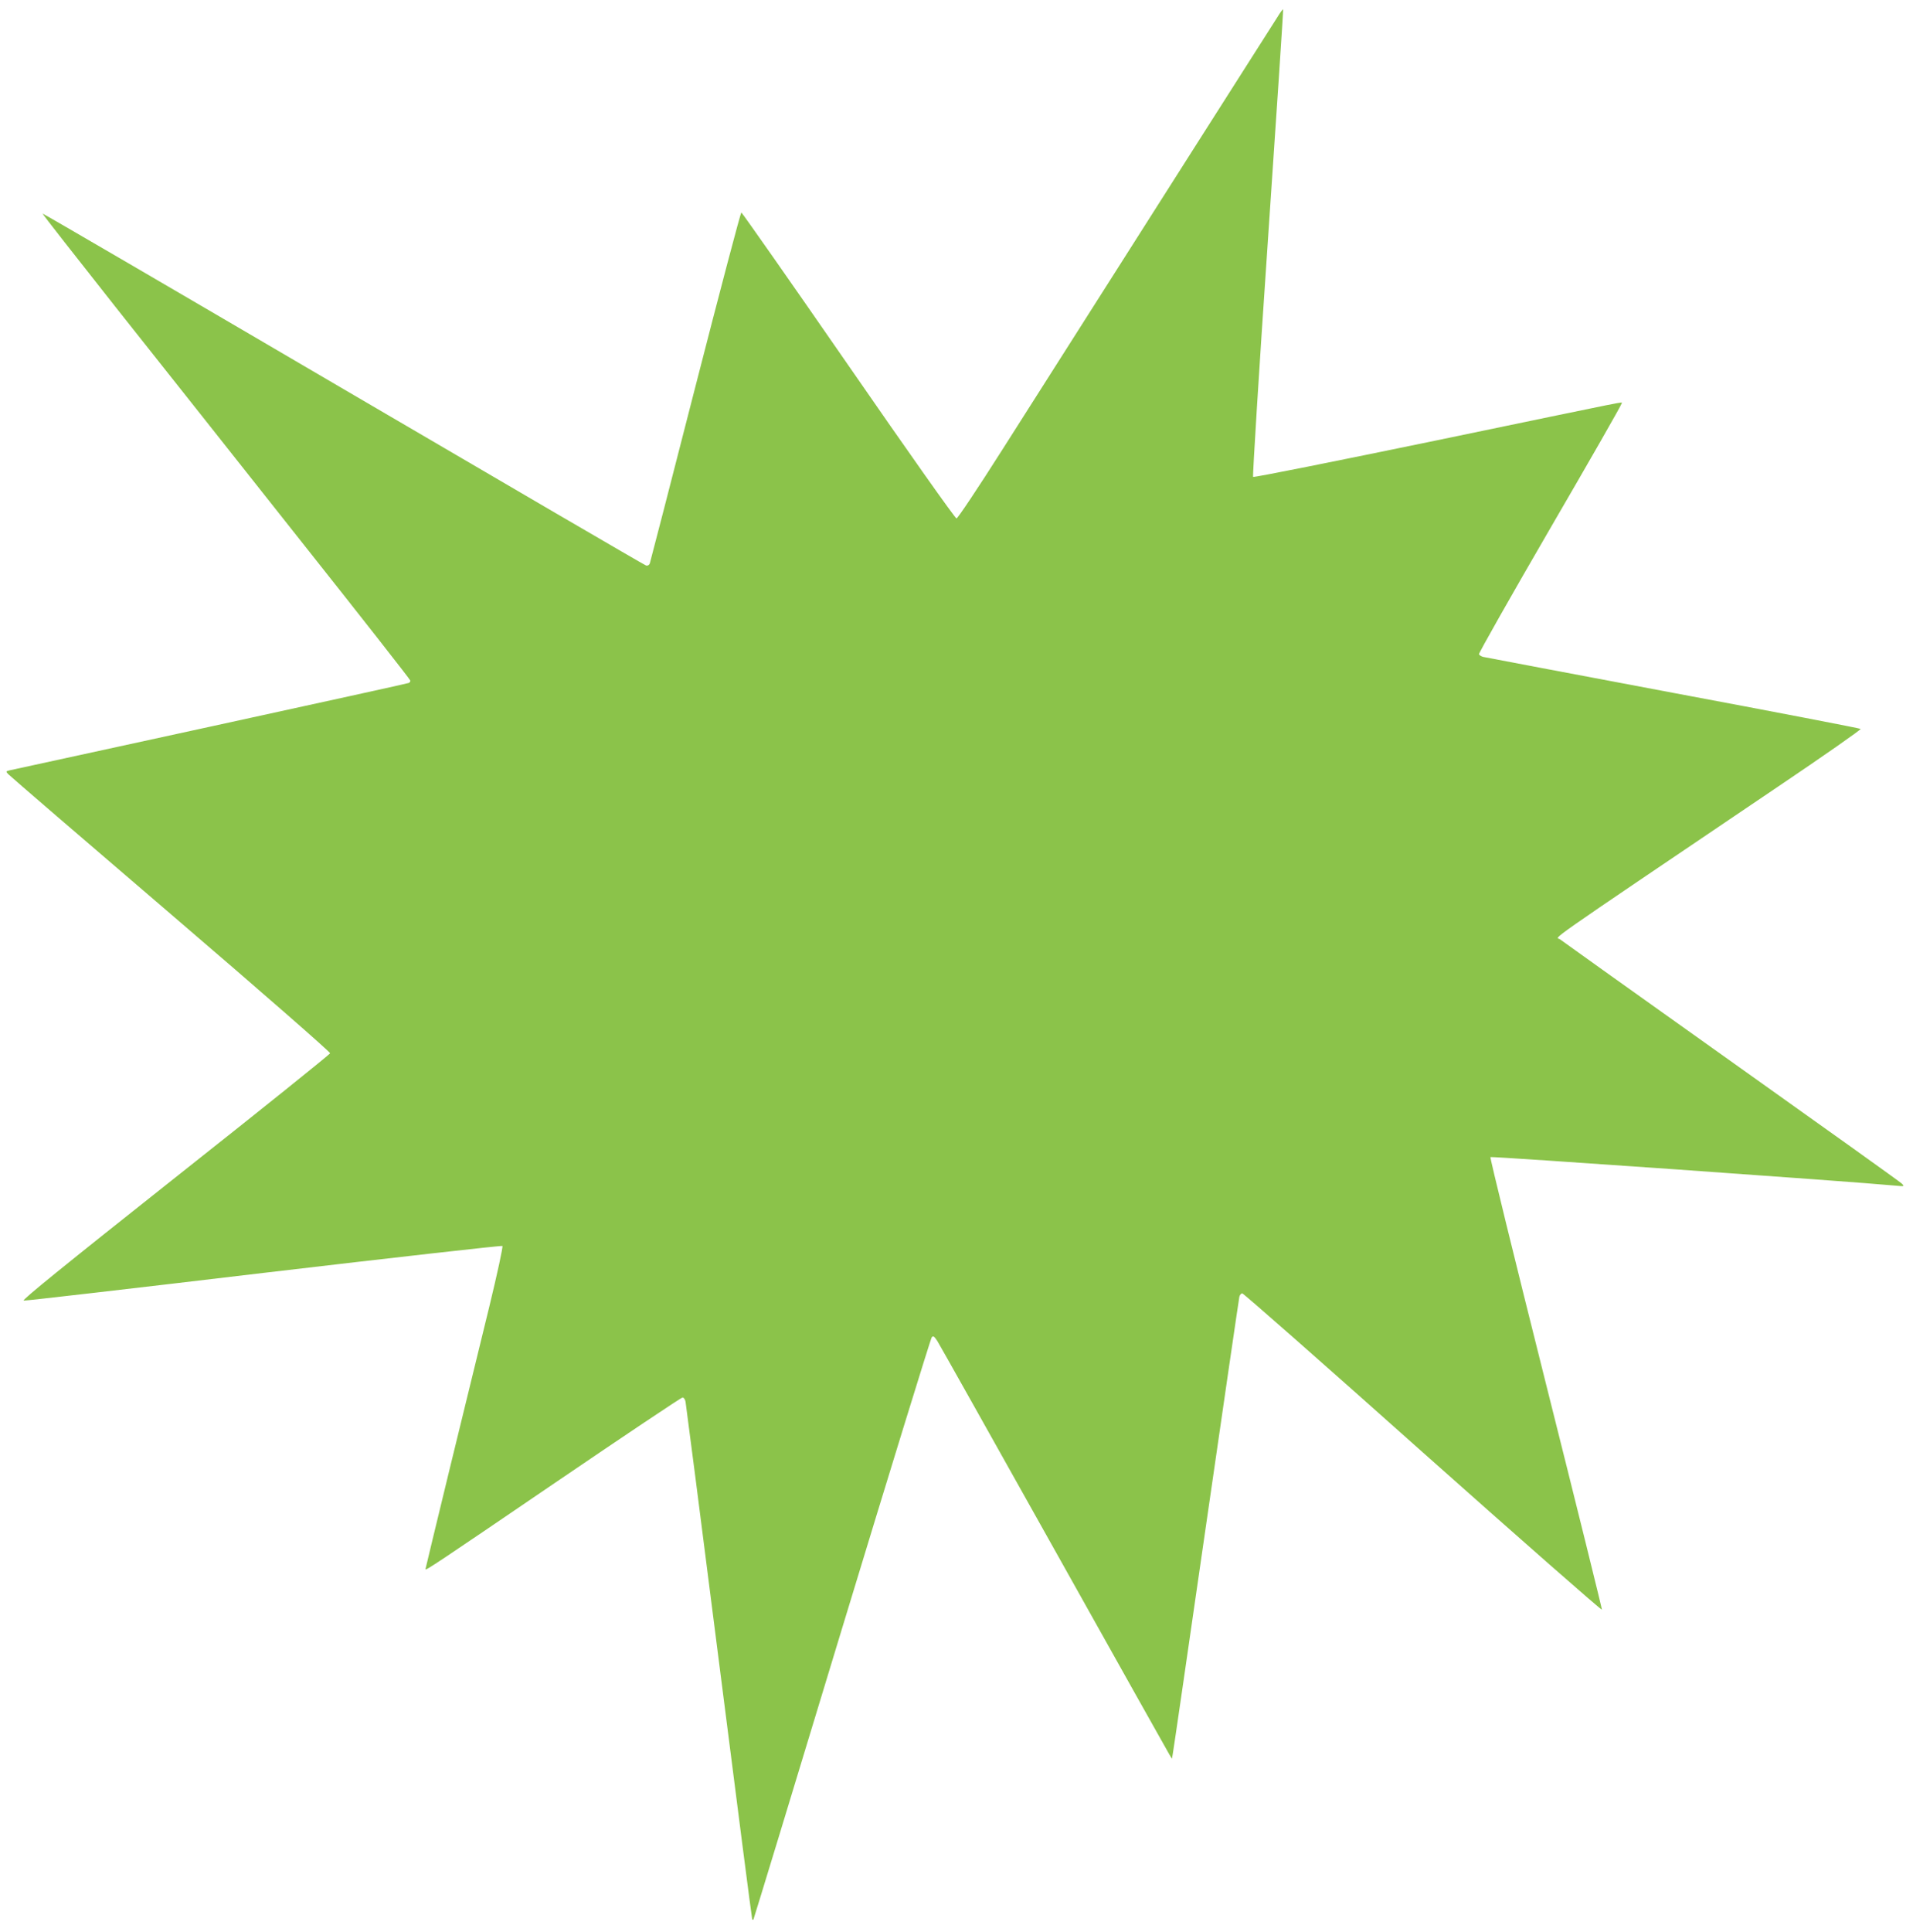 <?xml version="1.0" standalone="no"?>
<!DOCTYPE svg PUBLIC "-//W3C//DTD SVG 20010904//EN"
 "http://www.w3.org/TR/2001/REC-SVG-20010904/DTD/svg10.dtd">
<svg version="1.0" xmlns="http://www.w3.org/2000/svg"
 width="1268pt" height="1280pt" viewBox="0 0 1268 1280"
 preserveAspectRatio="xMidYMid meet">
<g transform="translate(0,1280) scale(0.1,-0.1)"
fill="#8bc34a" stroke="none">
<path d="M8468 12688 c-30 -46 -882 -1386 -1818 -2858 -172 -271 -302 -465
-310 -465 -9 0 -320 440 -716 1013 -386 558 -706 1014 -710 1014 -5 0 -142
-520 -305 -1155 -162 -634 -299 -1162 -302 -1171 -5 -11 -14 -16 -25 -13 -9 2
-912 529 -2007 1170 -1094 641 -1991 1164 -1993 1162 -2 -2 219 -284 490 -627
272 -342 821 -1036 1221 -1541 400 -504 727 -921 727 -927 0 -5 -4 -11 -9 -15
-5 -3 -598 -133 -1318 -290 -719 -157 -1319 -287 -1332 -290 -22 -6 -23 -7 -6
-25 10 -11 494 -428 1077 -927 621 -532 1057 -914 1056 -922 -2 -8 -464 -379
-1028 -825 -743 -589 -1018 -812 -1003 -814 11 -2 728 81 1593 184 875 103
1576 182 1580 178 5 -5 -34 -184 -86 -399 -52 -214 -169 -693 -260 -1064 -90
-371 -164 -676 -164 -679 0 -11 77 40 858 572 457 311 838 566 846 566 8 0 17
-12 20 -28 3 -15 103 -792 222 -1727 119 -935 218 -1702 220 -1704 2 -2 6 -2
8 0 2 2 266 868 586 1924 321 1056 589 1926 596 1934 10 11 16 7 37 -25 14
-22 361 -640 772 -1374 411 -734 755 -1348 765 -1364 l18 -30 6 35 c4 19 103
702 221 1519 118 817 217 1495 220 1508 3 12 12 22 19 22 8 0 547 -474 1197
-1054 651 -579 1185 -1048 1187 -1042 1 6 -166 682 -372 1501 -206 820 -371
1494 -367 1498 6 6 2371 -160 2681 -189 65 -6 65 -6 45 14 -11 11 -522 376
-1135 812 -613 436 -1122 799 -1130 806 -23 22 -182 -88 1440 1008 309 208
557 382 553 386 -4 4 -564 112 -1243 239 -679 128 -1245 235 -1258 238 -13 3
-26 11 -29 18 -2 7 210 382 472 833 263 452 476 824 474 829 -5 10 137 38
-1236 -247 -659 -136 -1202 -245 -1207 -240 -4 5 38 689 97 1551 58 849 104
1545 102 1547 -2 2 -19 -20 -37 -50z"/>
</g>
</svg>
